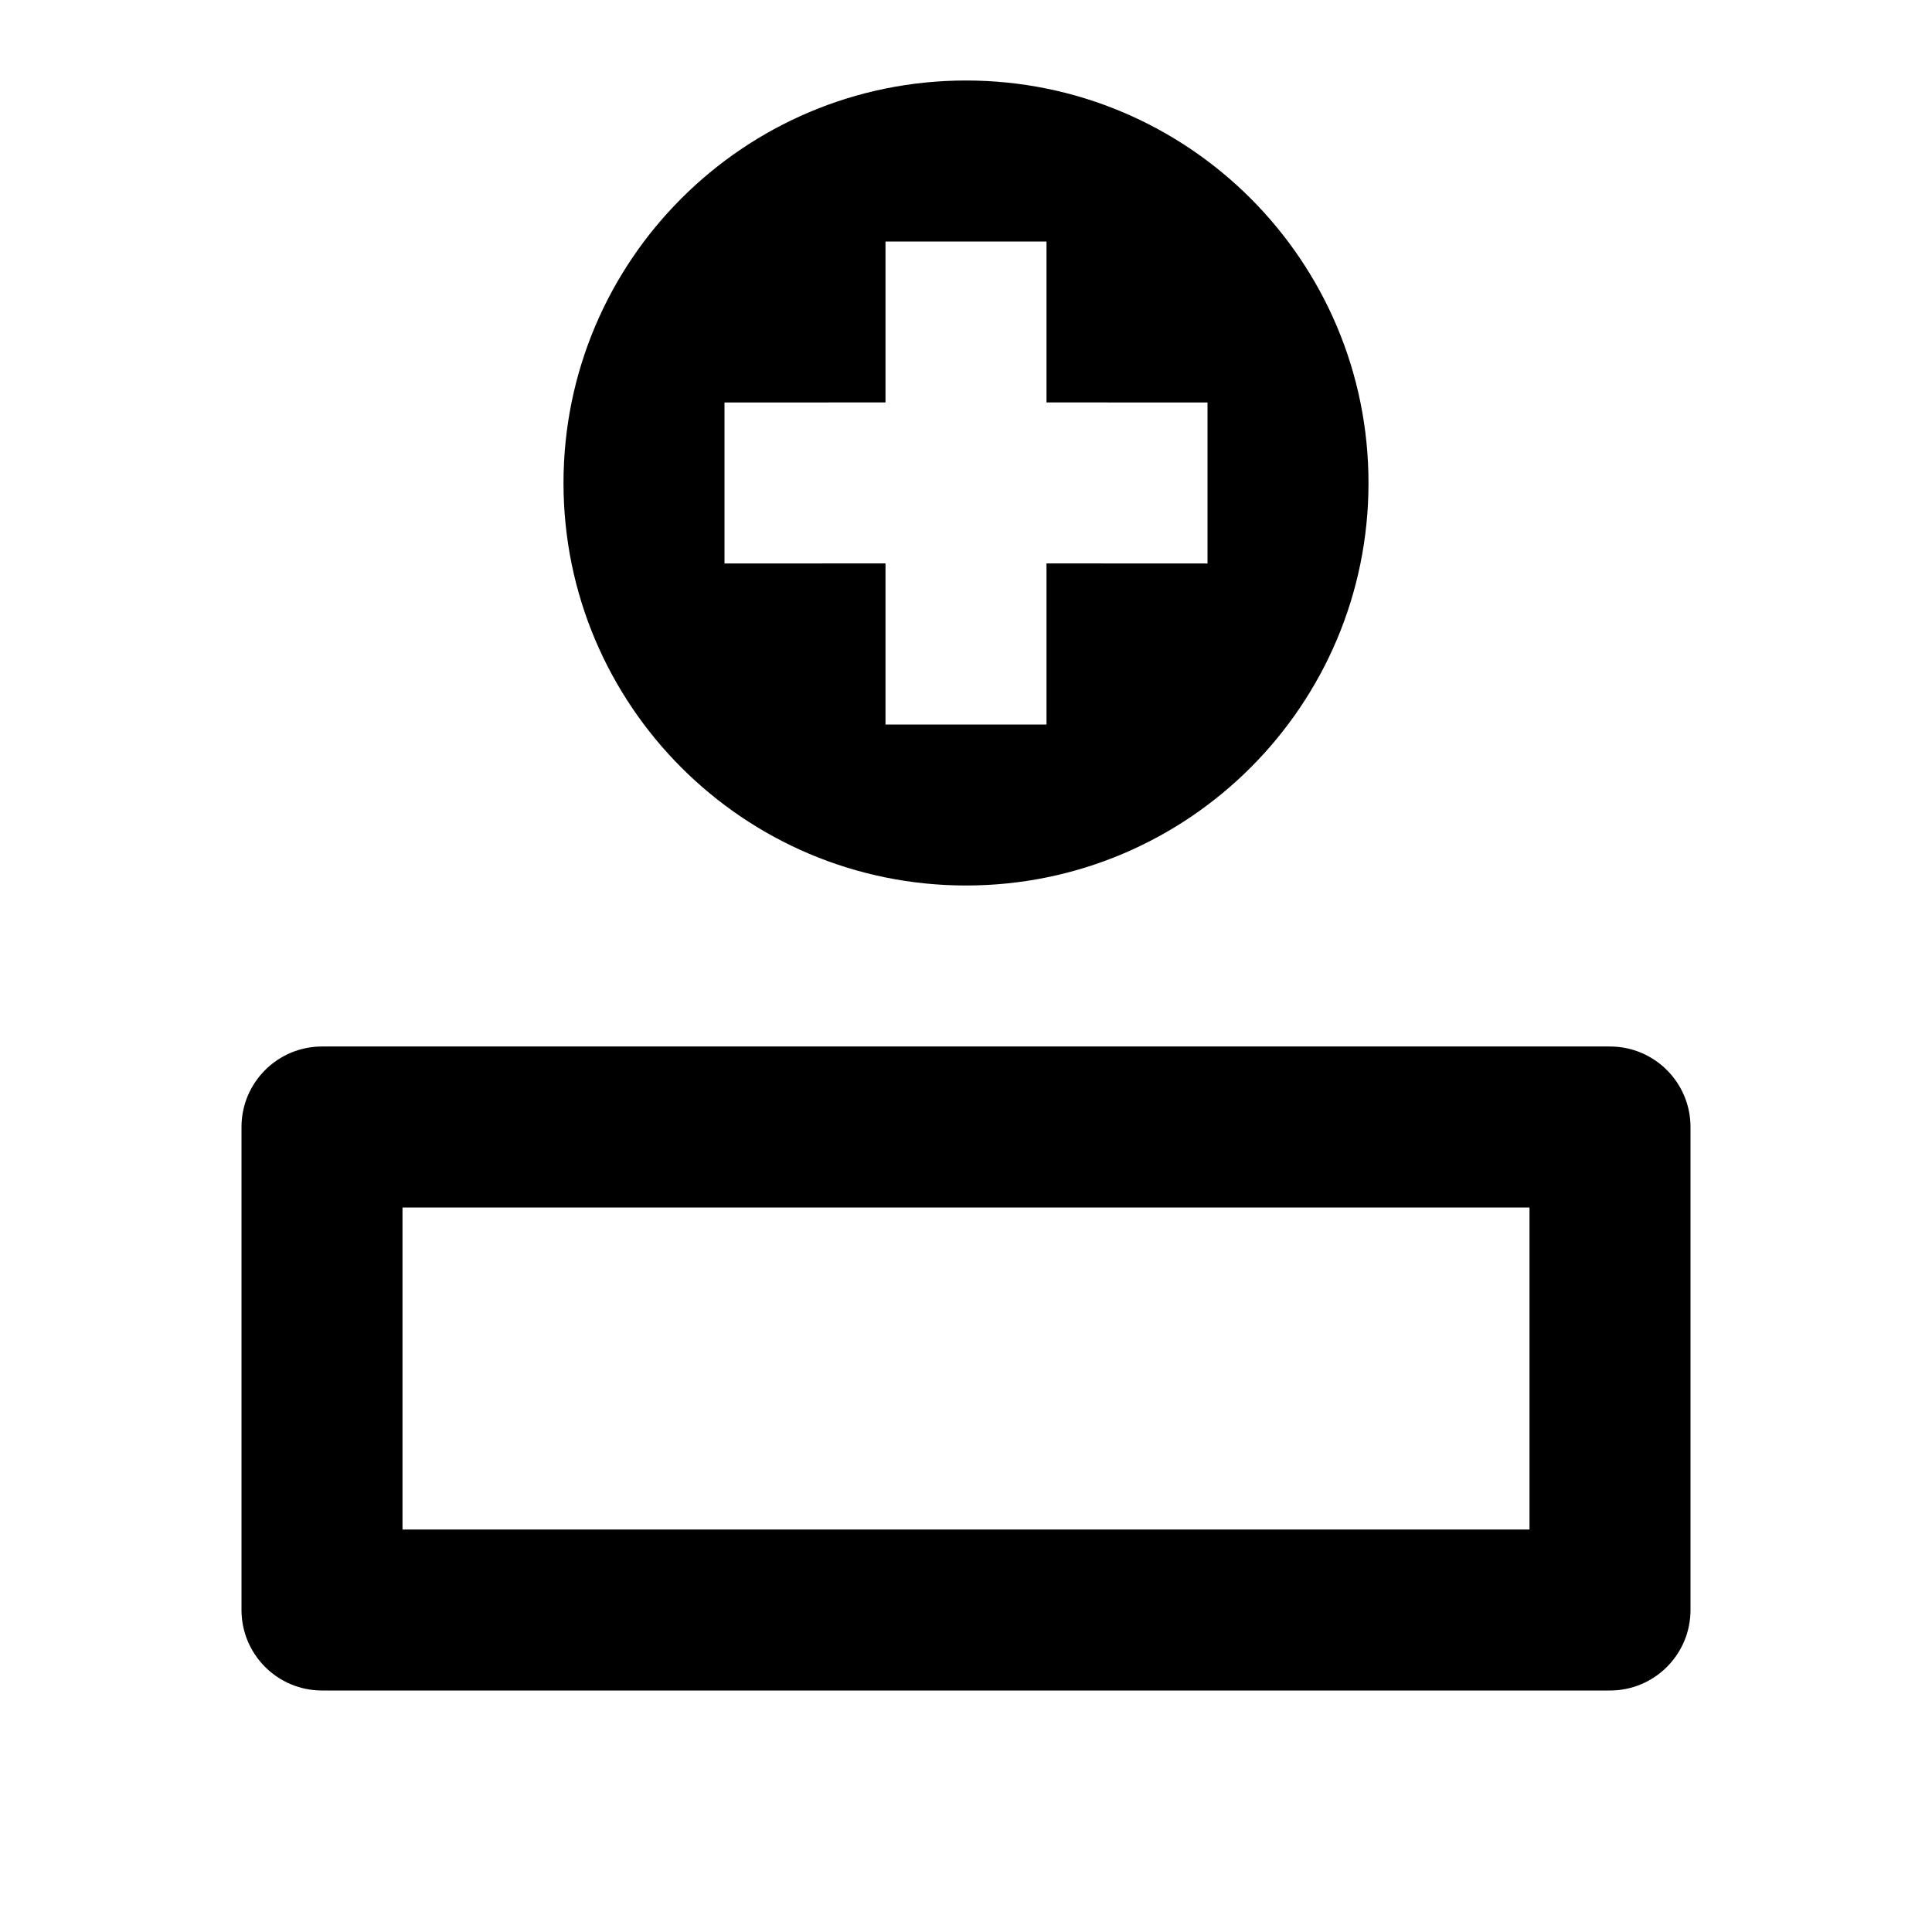 <?xml version="1.0" encoding="utf-8"?>
<svg width="800px" height="800px" viewBox="0 0 24 24" xmlns="http://www.w3.org/2000/svg">
    <g>
        <path fill="none" d="M0 0H24V24H0z"/>
        <path d="M20 13c.552 0 1 .448 1 1v6c0 .552-.448 1-1 1H4c-.552 0-1-.448-1-1v-6c0-.552.448-1 1-1h16zm-1 2H5v4h14v-4zM12 1c2.761 0 5 2.239 5 5s-2.239 5-5 5-5-2.239-5-5 2.239-5 5-5zm1 2h-2v1.999L9 5v2l2-.001V9h2V6.999L15 7V5l-2-.001V3z"/>
    </g>
</svg>